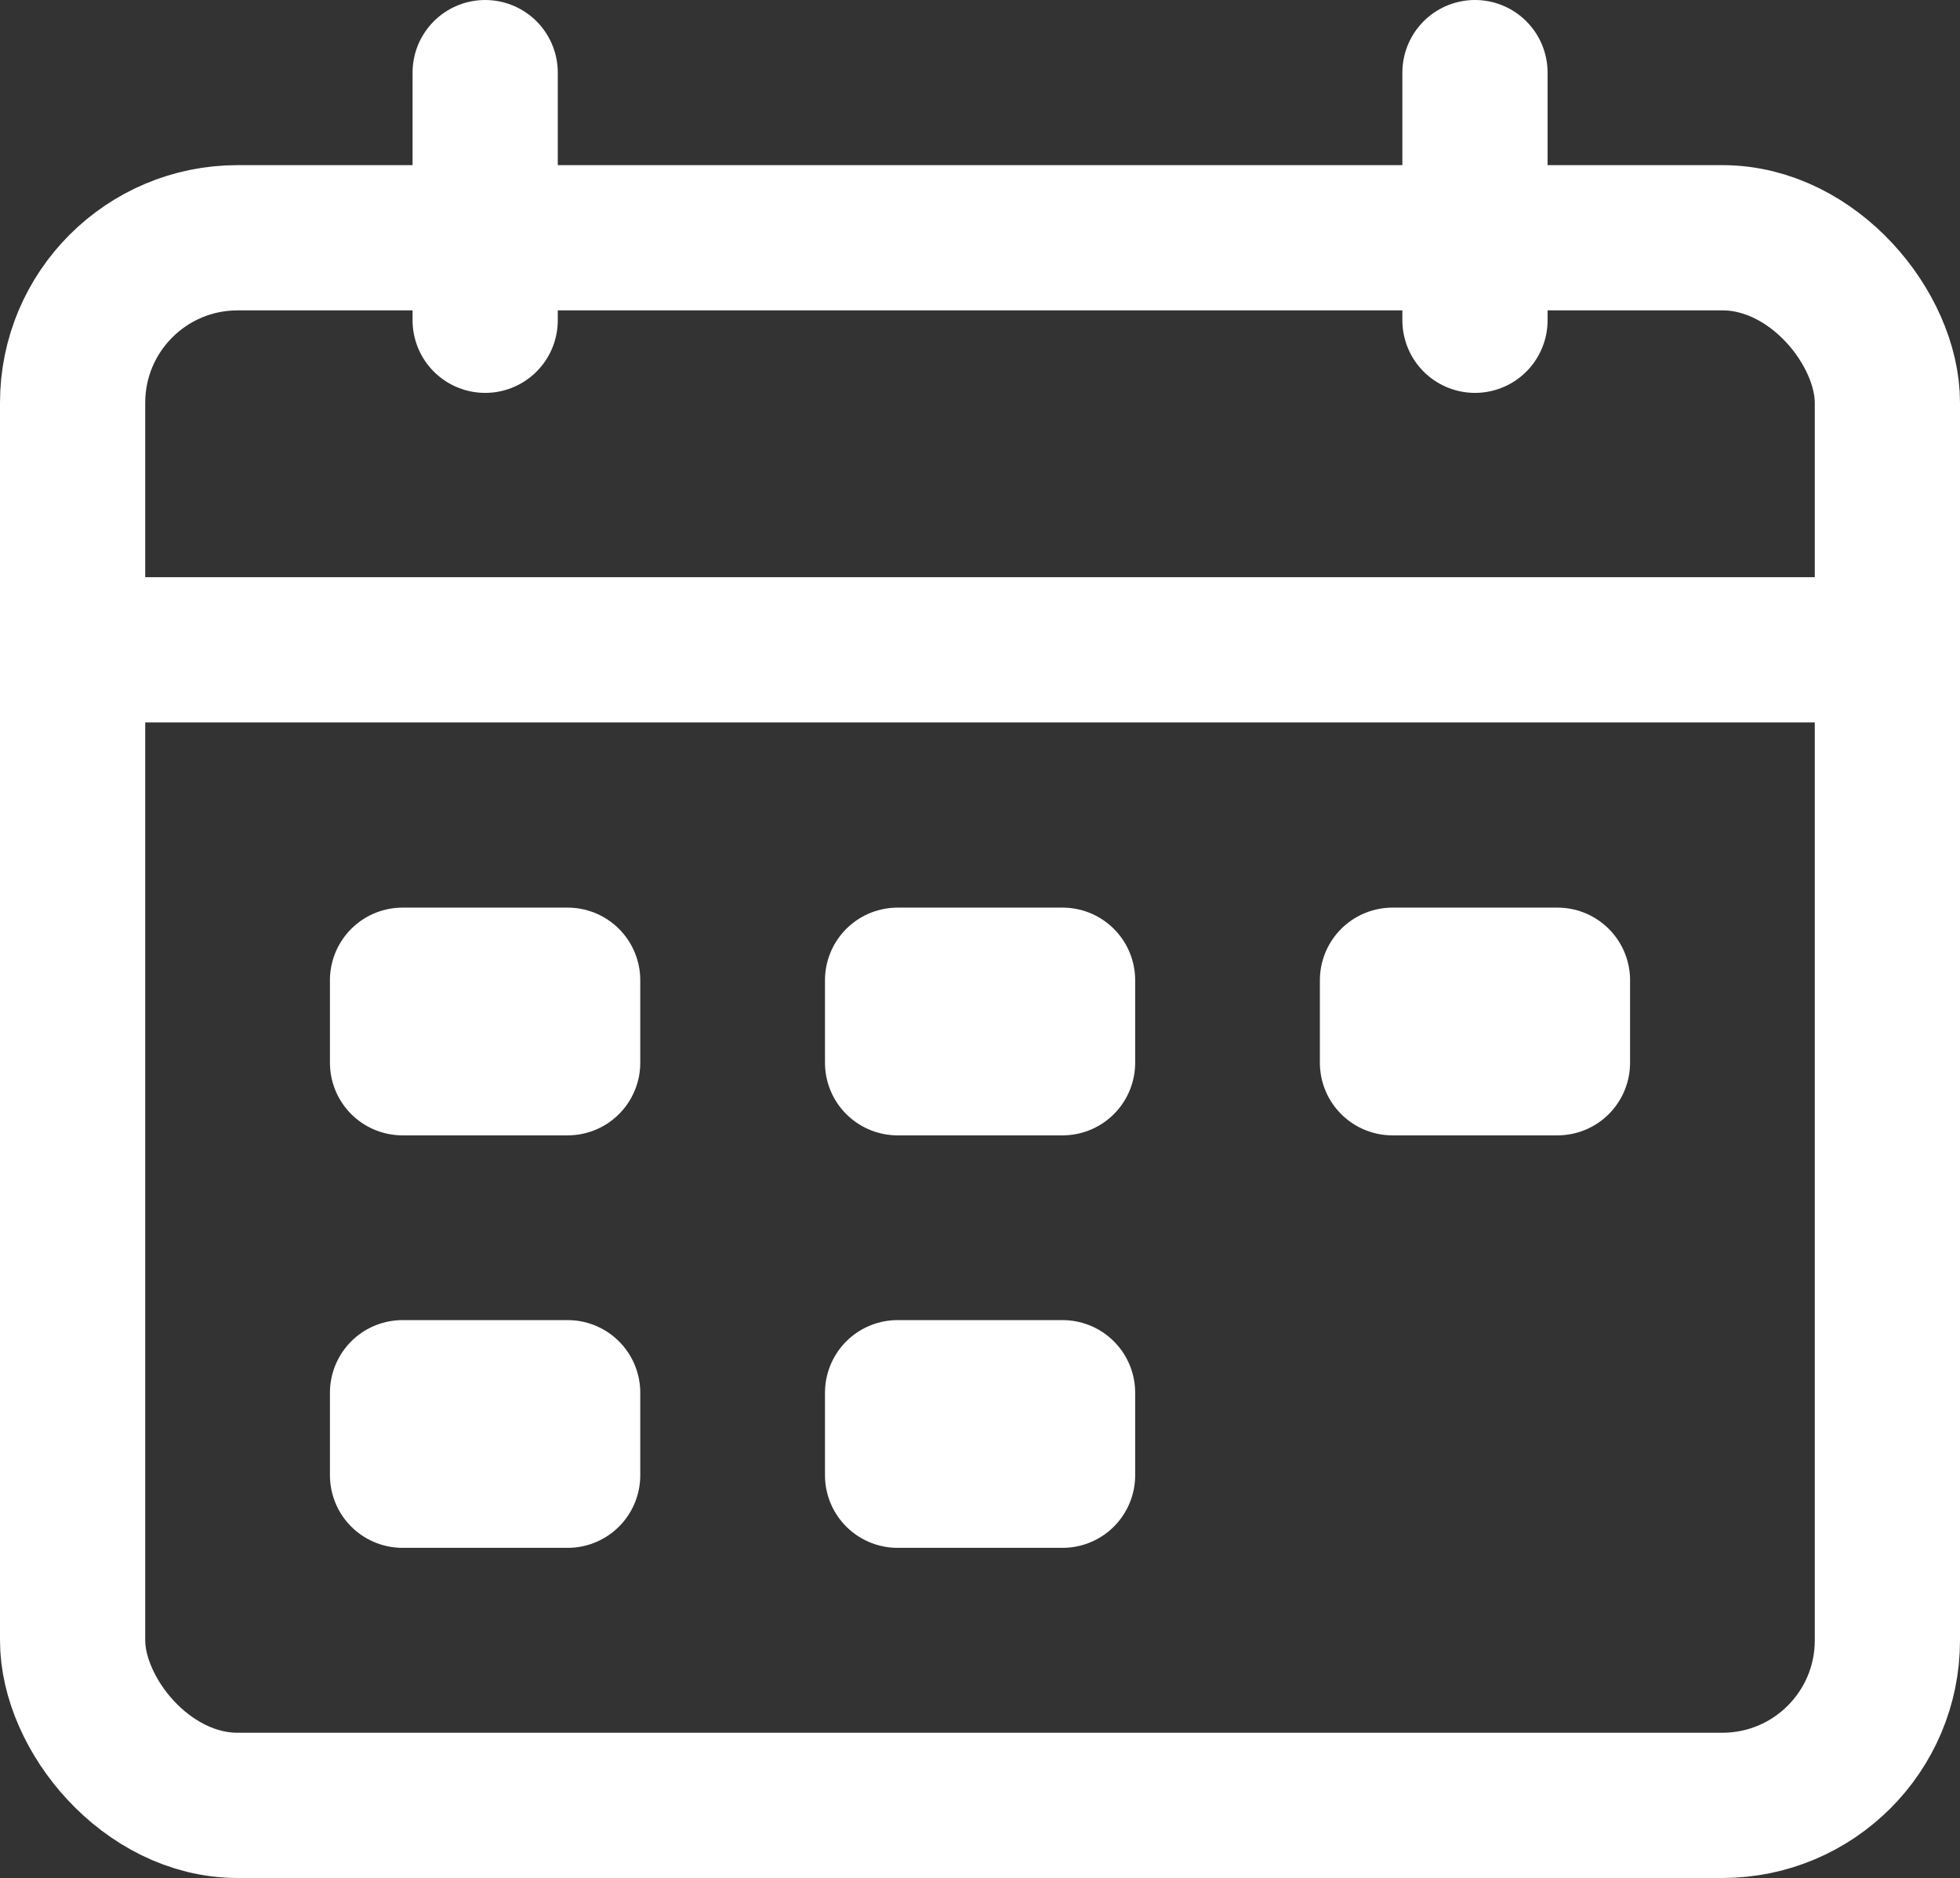 <svg xmlns="http://www.w3.org/2000/svg" width="13.497" height="12.93" viewBox="0 0 13.497 12.93"><rect x="0" y="0" width="13.497" height="12.93" fill="#333333" stroke="none"/><defs><style>.a,.b{fill:none;stroke:#fff;}.a{stroke-linecap:round;stroke-linejoin:round;}.b{stroke-miterlimit:10;}</style></defs><g transform="translate(-525.697 -5469.526)"><path class="a" d="M528.469,5476.275h1.137v.568h-1.137Zm3.409,0h1.136v.568h-1.136Zm-3.409,2.84h1.137v.568h-1.137Zm3.409,0h1.136v.568h-1.136Zm3.408-2.84h1.136v.568h-1.136Z"/><rect class="a" width="12.497" height="10.793" rx="1.136" transform="translate(526.197 5471.163)"/><path class="a" d="M529.038,5470.026v1.705m6.816-1.705v1.705"/><path class="b" d="M526.2,5474h12.5"/></g></svg>